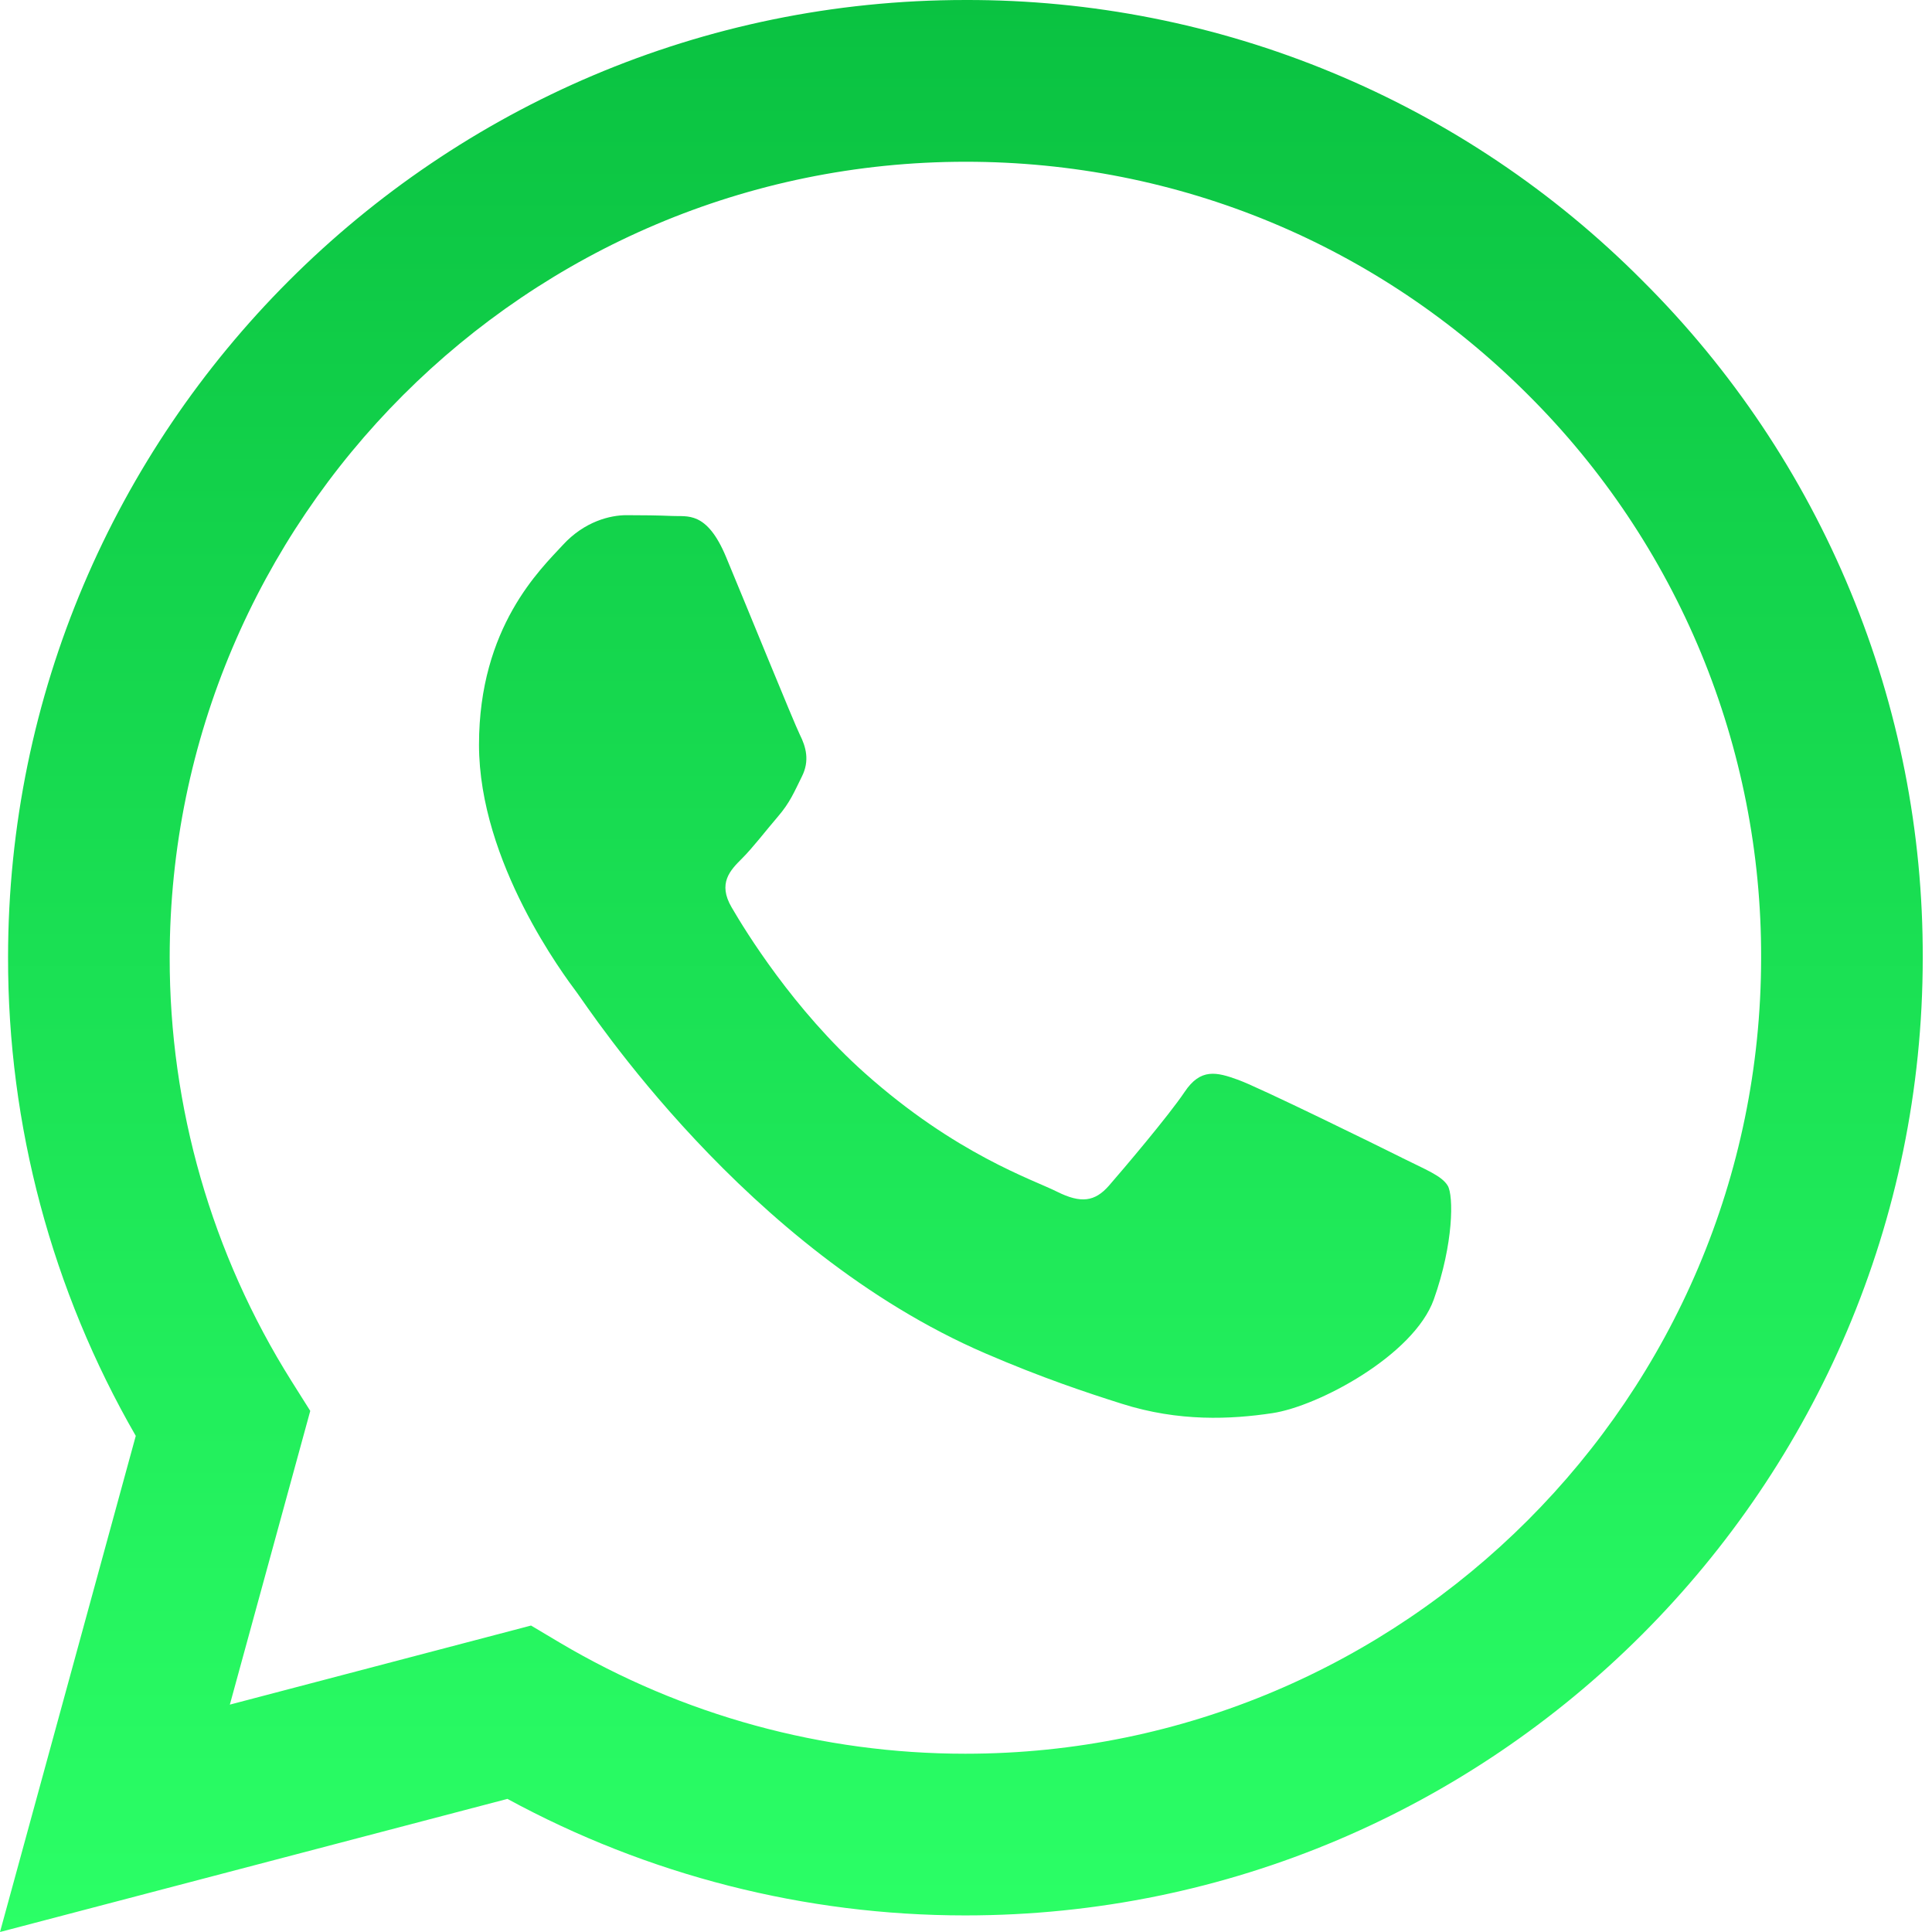 <?xml version="1.0" encoding="UTF-8"?> <svg xmlns="http://www.w3.org/2000/svg" width="29" height="29" viewBox="0 0 29 29" fill="none"> <g clip-path="url(#clip0_305_9)"> <path fill-rule="evenodd" clip-rule="evenodd" d="M21.043 17.378C20.683 17.198 18.918 16.331 18.589 16.21C18.26 16.09 18.021 16.031 17.781 16.391C17.541 16.749 16.854 17.558 16.645 17.798C16.434 18.038 16.226 18.067 15.867 17.888C15.508 17.707 14.35 17.329 12.979 16.106C11.912 15.154 11.19 13.978 10.981 13.618C10.772 13.259 10.958 13.065 11.138 12.886C11.3 12.725 11.497 12.466 11.677 12.257C11.857 12.047 11.917 11.897 12.036 11.657C12.157 11.418 12.097 11.209 12.006 11.028C11.917 10.848 11.199 9.081 10.899 8.362C10.608 7.662 10.312 7.758 10.092 7.745C9.882 7.736 9.643 7.733 9.403 7.733C9.164 7.733 8.775 7.823 8.446 8.183C8.116 8.542 7.19 9.411 7.19 11.178C7.19 12.945 8.475 14.652 8.655 14.893C8.835 15.132 11.187 18.759 14.789 20.314C15.647 20.684 16.315 20.905 16.836 21.07C17.696 21.344 18.479 21.305 19.098 21.212C19.787 21.11 21.222 20.343 21.522 19.505C21.82 18.666 21.82 17.947 21.731 17.798C21.641 17.648 21.402 17.558 21.042 17.378H21.043ZM14.492 26.324H14.487C12.347 26.324 10.247 25.749 8.406 24.659L7.971 24.4L3.45 25.587L4.657 21.178L4.373 20.727C3.177 18.823 2.544 16.619 2.547 14.371C2.55 7.785 7.907 2.428 14.496 2.428C17.686 2.428 20.686 3.672 22.94 5.929C24.052 7.037 24.934 8.354 25.534 9.804C26.133 11.255 26.44 12.81 26.435 14.379C26.432 20.965 21.075 26.324 14.492 26.324ZM24.656 4.215C23.325 2.875 21.741 1.812 19.996 1.089C18.251 0.365 16.379 -0.005 14.49 4.95145e-05C6.571 4.95145e-05 0.123 6.447 0.121 14.37C0.117 16.891 0.779 19.369 2.038 21.553L0 29L7.617 27.002C9.725 28.149 12.086 28.751 14.486 28.751H14.492C22.411 28.751 28.859 22.305 28.861 14.38C28.867 12.492 28.498 10.621 27.776 8.877C27.055 7.132 25.994 5.547 24.656 4.215Z" fill="url(#paint0_linear_305_9)"></path> </g> <defs> <linearGradient id="paint0_linear_305_9" x1="14.431" y1="0" x2="14.431" y2="29" gradientUnits="userSpaceOnUse"> <stop stop-color="#0AC241"></stop> <stop offset="1" stop-color="#2BFF66"></stop> </linearGradient> <clipPath id="clip0_305_9"> <rect width="29" height="29" fill="white"></rect> </clipPath> </defs> </svg> 